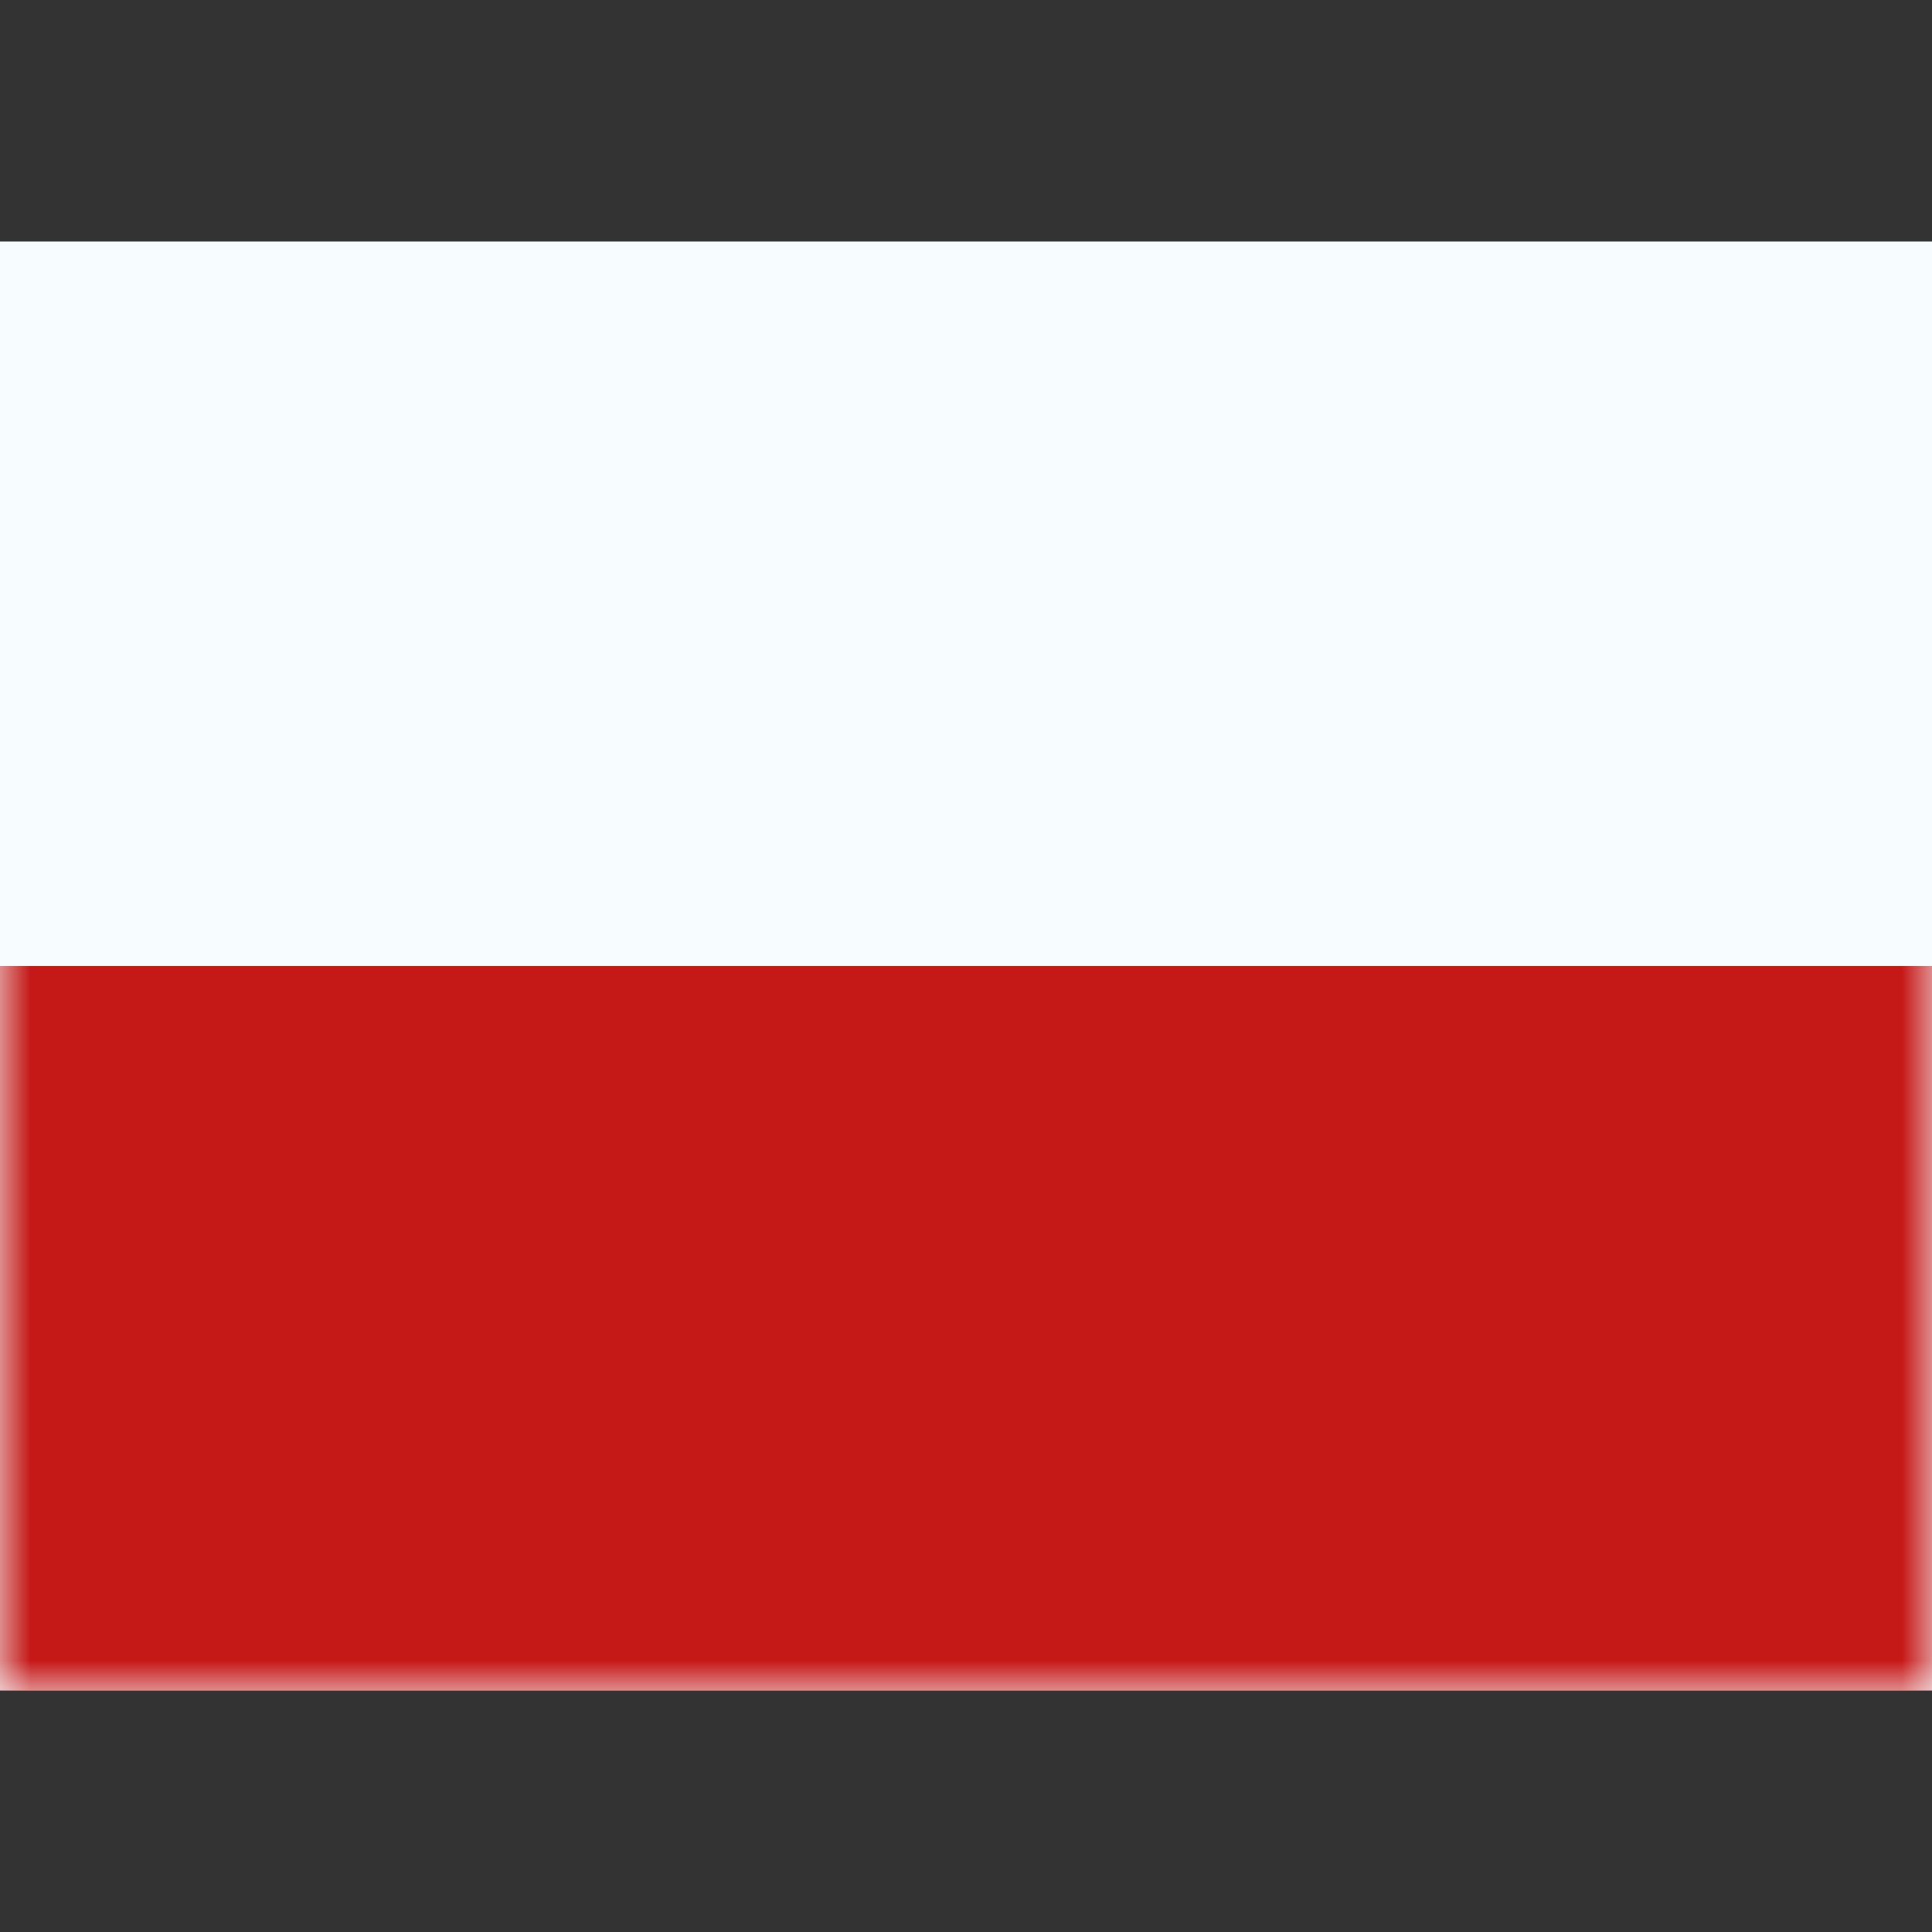<svg xmlns="http://www.w3.org/2000/svg" fill="none" viewBox="0 0 32 32" id="Pl-Poland--Streamline-Flagpack" height="24" width="24"><rect x="0" y="0" width="32" height="32" fill="#333333" stroke="none"/><desc>PL Poland Streamline Icon: https://streamlinehq.com</desc><path fill="#f7fcff" fill-rule="evenodd" d="M0 4v24h32V4H0Z" clip-rule="evenodd"></path><mask id="a" width="32" height="24" x="0" y="4" maskUnits="userSpaceOnUse" style="mask-type:luminance"><path fill="#ffffff" fill-rule="evenodd" d="M0 4v24h32V4H0Z" clip-rule="evenodd"></path></mask><g mask="url(#a)"><path fill="#c51918" fill-rule="evenodd" d="M0 16v12h32V16H0Z" clip-rule="evenodd"></path></g></svg>